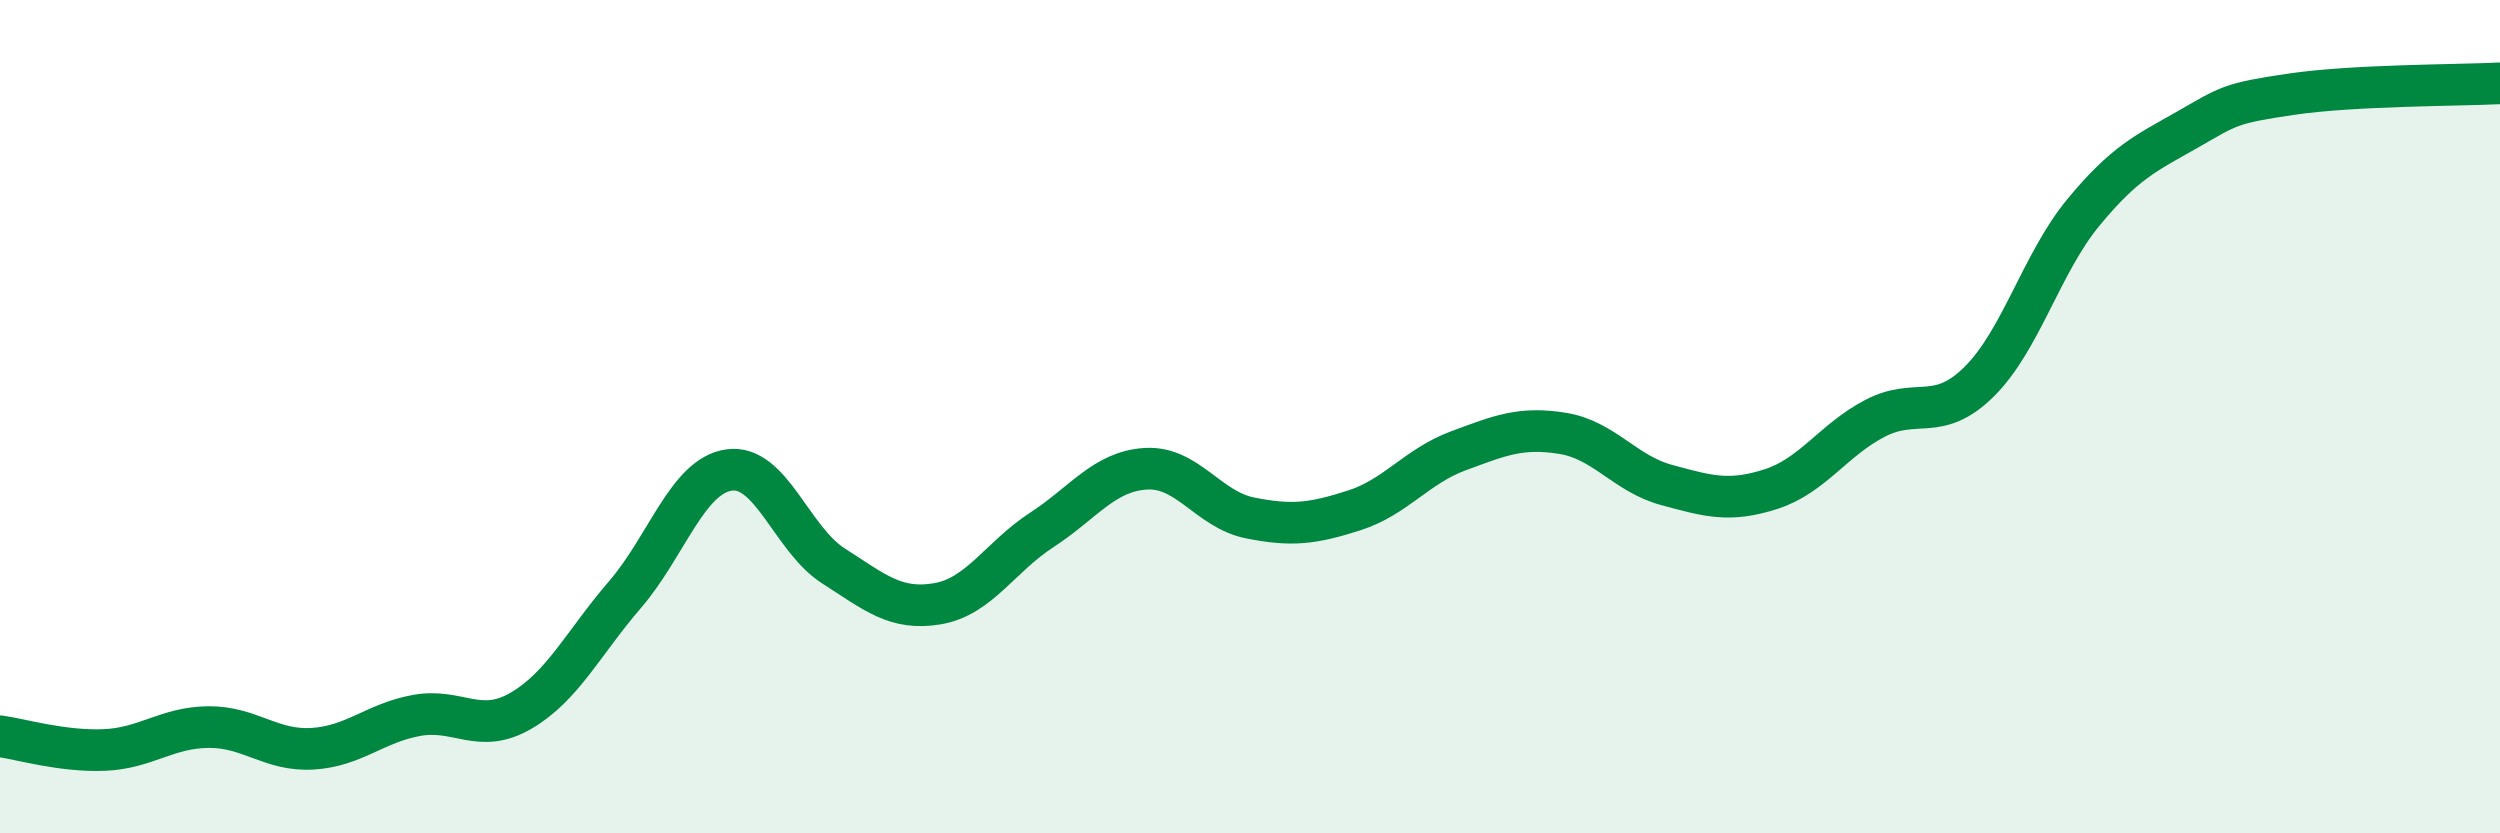 
    <svg width="60" height="20" viewBox="0 0 60 20" xmlns="http://www.w3.org/2000/svg">
      <path
        d="M 0,17.67 C 0.5,17.74 1.5,18.04 2.5,18 C 3.5,17.96 4,17.46 5,17.45 C 6,17.44 6.5,18.03 7.5,17.97 C 8.5,17.91 9,17.35 10,17.17 C 11,16.99 11.5,17.64 12.5,17.06 C 13.5,16.48 14,15.43 15,14.27 C 16,13.11 16.5,11.42 17.5,11.28 C 18.5,11.14 19,12.94 20,13.58 C 21,14.22 21.5,14.66 22.5,14.49 C 23.5,14.32 24,13.37 25,12.72 C 26,12.07 26.5,11.31 27.5,11.25 C 28.5,11.19 29,12.23 30,12.43 C 31,12.63 31.5,12.57 32.5,12.25 C 33.5,11.93 34,11.19 35,10.82 C 36,10.45 36.5,10.24 37.5,10.4 C 38.5,10.56 39,11.37 40,11.64 C 41,11.91 41.5,12.06 42.5,11.74 C 43.5,11.42 44,10.56 45,10.04 C 46,9.52 46.5,10.15 47.5,9.16 C 48.5,8.17 49,6.31 50,5.1 C 51,3.89 51.5,3.68 52.5,3.11 C 53.5,2.54 53.5,2.48 55,2.26 C 56.5,2.04 59,2.05 60,2L60 20L0 20Z"
        fill="#008740"
        opacity="0.1"
        stroke-linecap="round"
        stroke-linejoin="round"
      />
      <path
        d="M 0,17.67 C 0.5,17.74 1.5,18.04 2.5,18 C 3.5,17.96 4,17.46 5,17.45 C 6,17.44 6.5,18.03 7.5,17.97 C 8.5,17.91 9,17.35 10,17.17 C 11,16.99 11.5,17.64 12.5,17.06 C 13.5,16.48 14,15.43 15,14.27 C 16,13.11 16.5,11.42 17.5,11.28 C 18.5,11.14 19,12.94 20,13.58 C 21,14.22 21.5,14.66 22.5,14.49 C 23.5,14.32 24,13.37 25,12.72 C 26,12.07 26.5,11.31 27.5,11.25 C 28.5,11.19 29,12.23 30,12.43 C 31,12.63 31.5,12.57 32.5,12.25 C 33.5,11.93 34,11.19 35,10.82 C 36,10.45 36.5,10.24 37.5,10.4 C 38.5,10.56 39,11.37 40,11.64 C 41,11.91 41.5,12.06 42.5,11.74 C 43.5,11.42 44,10.56 45,10.04 C 46,9.52 46.5,10.15 47.5,9.16 C 48.5,8.17 49,6.31 50,5.1 C 51,3.89 51.5,3.68 52.5,3.11 C 53.5,2.54 53.5,2.48 55,2.26 C 56.5,2.04 59,2.05 60,2"
        stroke="#008740"
        stroke-width="1"
        fill="none"
        stroke-linecap="round"
        stroke-linejoin="round"
      />
    </svg>
  